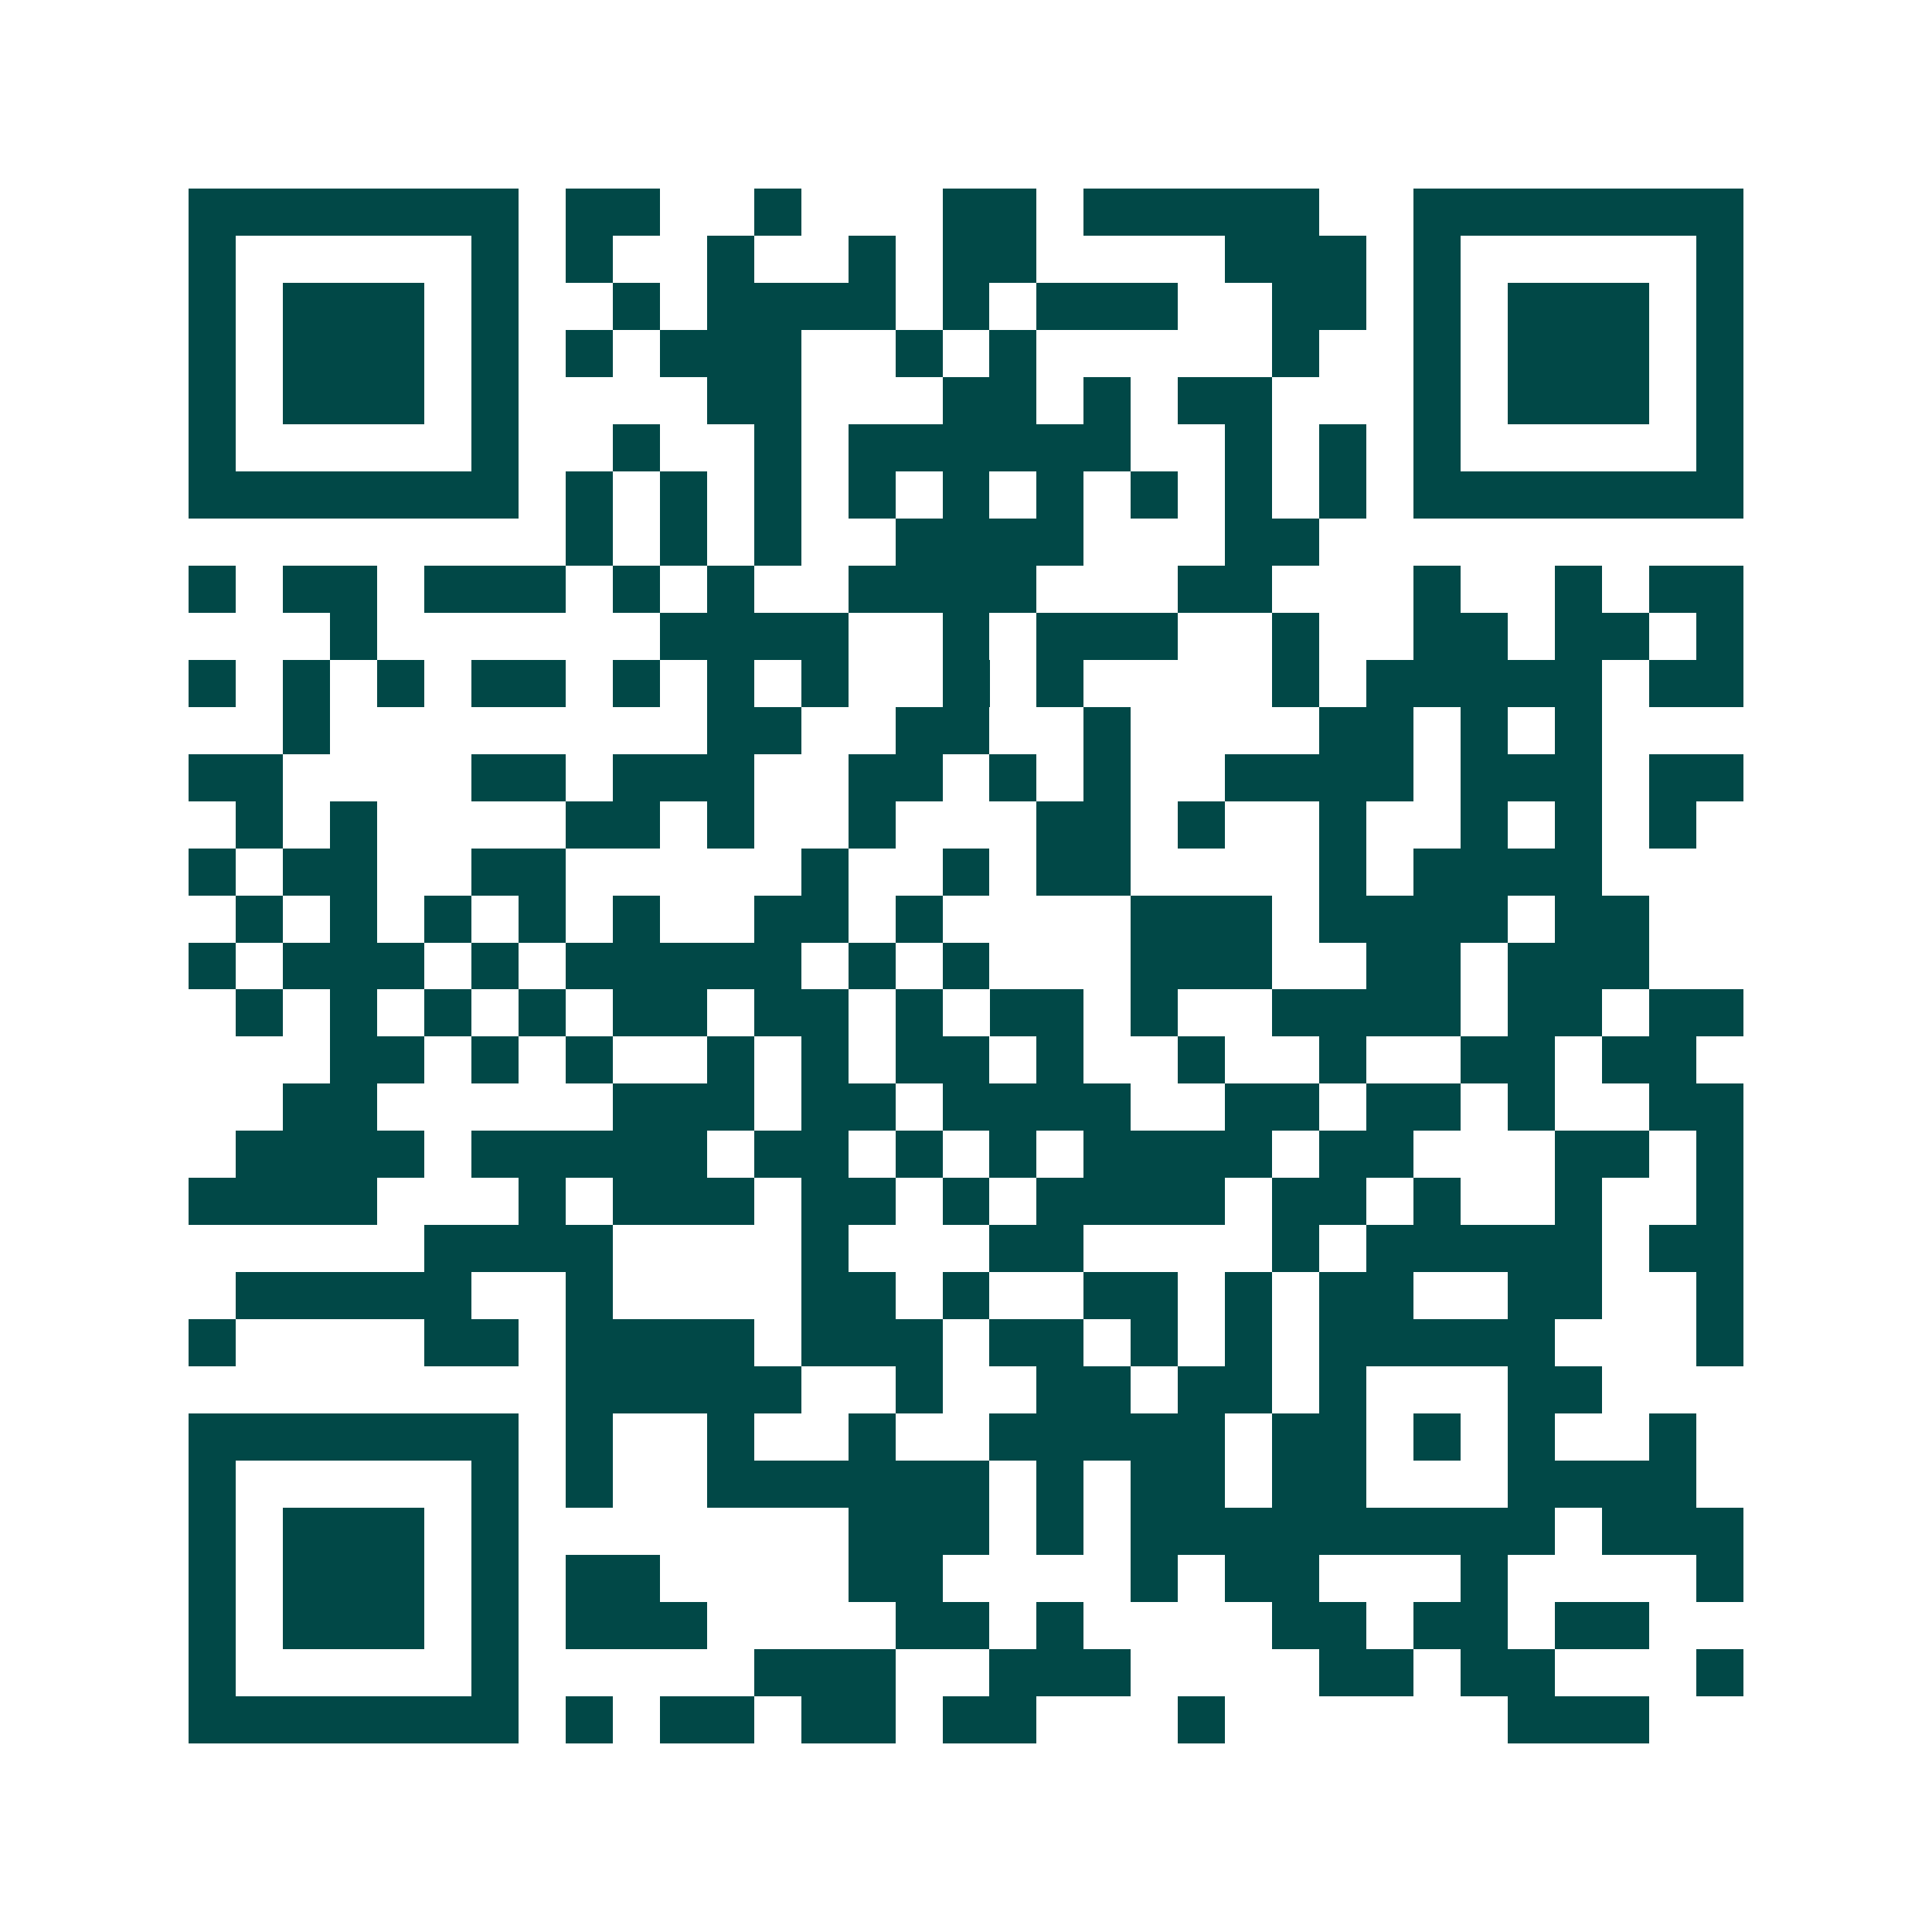 <svg xmlns="http://www.w3.org/2000/svg" width="200" height="200" viewBox="0 0 41 41" shape-rendering="crispEdges"><path fill="#ffffff" d="M0 0h41v41H0z"/><path stroke="#014847" d="M4 4.5h7m1 0h2m2 0h1m3 0h2m1 0h5m2 0h7M4 5.5h1m5 0h1m1 0h1m2 0h1m2 0h1m1 0h2m4 0h3m1 0h1m5 0h1M4 6.5h1m1 0h3m1 0h1m2 0h1m1 0h4m1 0h1m1 0h3m2 0h2m1 0h1m1 0h3m1 0h1M4 7.5h1m1 0h3m1 0h1m1 0h1m1 0h3m2 0h1m1 0h1m5 0h1m2 0h1m1 0h3m1 0h1M4 8.5h1m1 0h3m1 0h1m4 0h2m3 0h2m1 0h1m1 0h2m3 0h1m1 0h3m1 0h1M4 9.5h1m5 0h1m2 0h1m2 0h1m1 0h6m2 0h1m1 0h1m1 0h1m5 0h1M4 10.5h7m1 0h1m1 0h1m1 0h1m1 0h1m1 0h1m1 0h1m1 0h1m1 0h1m1 0h1m1 0h7M12 11.5h1m1 0h1m1 0h1m2 0h4m3 0h2M4 12.5h1m1 0h2m1 0h3m1 0h1m1 0h1m2 0h4m3 0h2m3 0h1m2 0h1m1 0h2M7 13.5h1m6 0h4m2 0h1m1 0h3m2 0h1m2 0h2m1 0h2m1 0h1M4 14.5h1m1 0h1m1 0h1m1 0h2m1 0h1m1 0h1m1 0h1m2 0h1m1 0h1m4 0h1m1 0h5m1 0h2M6 15.5h1m8 0h2m2 0h2m2 0h1m4 0h2m1 0h1m1 0h1M4 16.5h2m4 0h2m1 0h3m2 0h2m1 0h1m1 0h1m2 0h4m1 0h3m1 0h2M5 17.5h1m1 0h1m4 0h2m1 0h1m2 0h1m3 0h2m1 0h1m2 0h1m2 0h1m1 0h1m1 0h1M4 18.5h1m1 0h2m2 0h2m5 0h1m2 0h1m1 0h2m4 0h1m1 0h4M5 19.5h1m1 0h1m1 0h1m1 0h1m1 0h1m2 0h2m1 0h1m4 0h3m1 0h4m1 0h2M4 20.5h1m1 0h3m1 0h1m1 0h5m1 0h1m1 0h1m3 0h3m2 0h2m1 0h3M5 21.5h1m1 0h1m1 0h1m1 0h1m1 0h2m1 0h2m1 0h1m1 0h2m1 0h1m2 0h4m1 0h2m1 0h2M7 22.5h2m1 0h1m1 0h1m2 0h1m1 0h1m1 0h2m1 0h1m2 0h1m2 0h1m2 0h2m1 0h2M6 23.5h2m5 0h3m1 0h2m1 0h4m2 0h2m1 0h2m1 0h1m2 0h2M5 24.5h4m1 0h5m1 0h2m1 0h1m1 0h1m1 0h4m1 0h2m3 0h2m1 0h1M4 25.5h4m3 0h1m1 0h3m1 0h2m1 0h1m1 0h4m1 0h2m1 0h1m2 0h1m2 0h1M9 26.5h4m4 0h1m3 0h2m4 0h1m1 0h5m1 0h2M5 27.5h5m2 0h1m4 0h2m1 0h1m2 0h2m1 0h1m1 0h2m2 0h2m2 0h1M4 28.5h1m4 0h2m1 0h4m1 0h3m1 0h2m1 0h1m1 0h1m1 0h5m3 0h1M12 29.5h5m2 0h1m2 0h2m1 0h2m1 0h1m3 0h2M4 30.5h7m1 0h1m2 0h1m2 0h1m2 0h5m1 0h2m1 0h1m1 0h1m2 0h1M4 31.5h1m5 0h1m1 0h1m2 0h6m1 0h1m1 0h2m1 0h2m3 0h4M4 32.5h1m1 0h3m1 0h1m7 0h3m1 0h1m1 0h9m1 0h3M4 33.5h1m1 0h3m1 0h1m1 0h2m4 0h2m4 0h1m1 0h2m3 0h1m4 0h1M4 34.5h1m1 0h3m1 0h1m1 0h3m4 0h2m1 0h1m4 0h2m1 0h2m1 0h2M4 35.5h1m5 0h1m5 0h3m2 0h3m4 0h2m1 0h2m3 0h1M4 36.5h7m1 0h1m1 0h2m1 0h2m1 0h2m3 0h1m6 0h3"/></svg>
